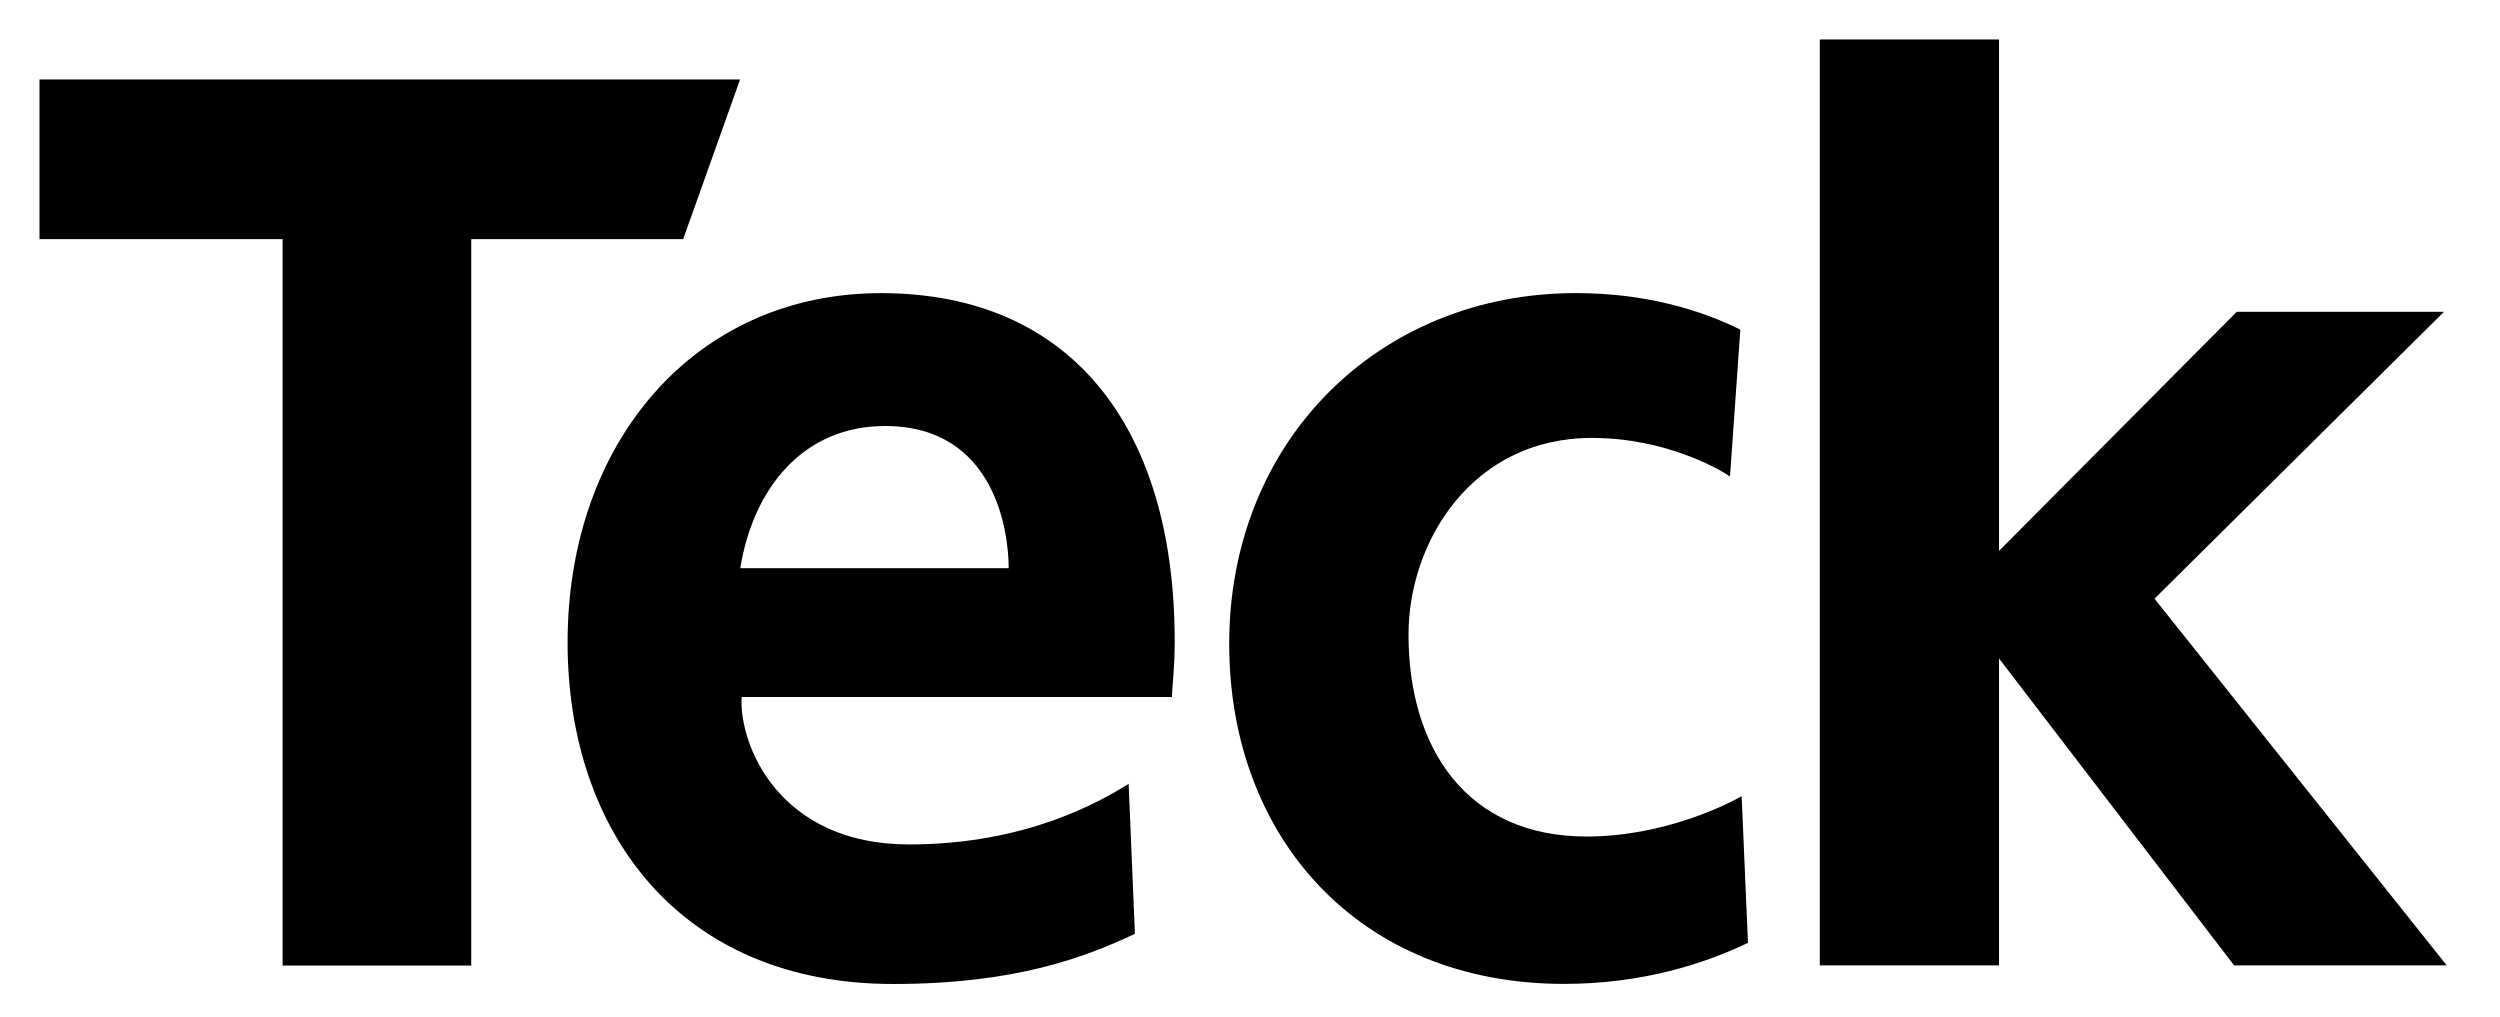 <?xml version="1.0" encoding="UTF-8" standalone="no"?> <svg xmlns:svg="http://www.w3.org/2000/svg" xmlns="http://www.w3.org/2000/svg" version="1.0" width="59" height="24" id="svg2"><defs id="defs4"></defs><g transform="translate(-268.737,-435.503)" id="layer1"><path d="M 279.858,441.147 L 279.858,458.289 L 275.406,458.289 L 275.406,441.147 L 269.669,441.147 L 269.669,437.378 L 286.203,437.378 L 284.86,441.147 L 279.858,441.147 z M 295.521,457.541 C 294.323,458.106 292.681,458.725 289.815,458.725 C 284.797,458.725 282.132,455.151 282.132,450.665 C 282.132,445.934 285.142,442.421 289.529,442.421 C 294.045,442.421 296.46,445.619 296.46,450.635 C 296.46,451.294 296.396,451.733 296.396,451.952 L 286.239,451.952 C 286.176,453.08 287.117,455.432 290.19,455.432 C 292.966,455.432 294.712,454.411 295.373,454.003 L 295.521,457.541 z M 289.623,445.557 C 287.712,445.557 286.52,446.997 286.207,448.913 L 292.542,448.913 C 292.542,448.063 292.227,445.557 289.623,445.557 M 326.48,458.286 L 319.583,449.632 L 326.416,442.861 L 321.525,442.861 L 315.914,448.504 L 315.914,436.435 L 311.684,436.435 L 311.684,458.286 L 315.914,458.286 L 315.914,451.043 L 321.462,458.286 L 326.48,458.286 z M 309.84,454.293 C 309.553,454.459 308.033,455.245 306.181,455.245 C 303.358,455.245 301.978,453.173 301.978,450.478 C 301.978,448.284 303.483,445.838 306.303,445.838 C 308.06,445.838 309.345,446.592 309.565,446.748 L 309.809,443.282 C 308.908,442.835 307.608,442.42 305.927,442.42 C 301.288,442.42 297.746,445.899 297.746,450.697 C 297.746,455.273 300.818,458.723 305.646,458.723 C 307.51,458.723 308.982,458.238 309.989,457.754 L 309.84,454.293 z" id="path2384"></path></g></svg> 
